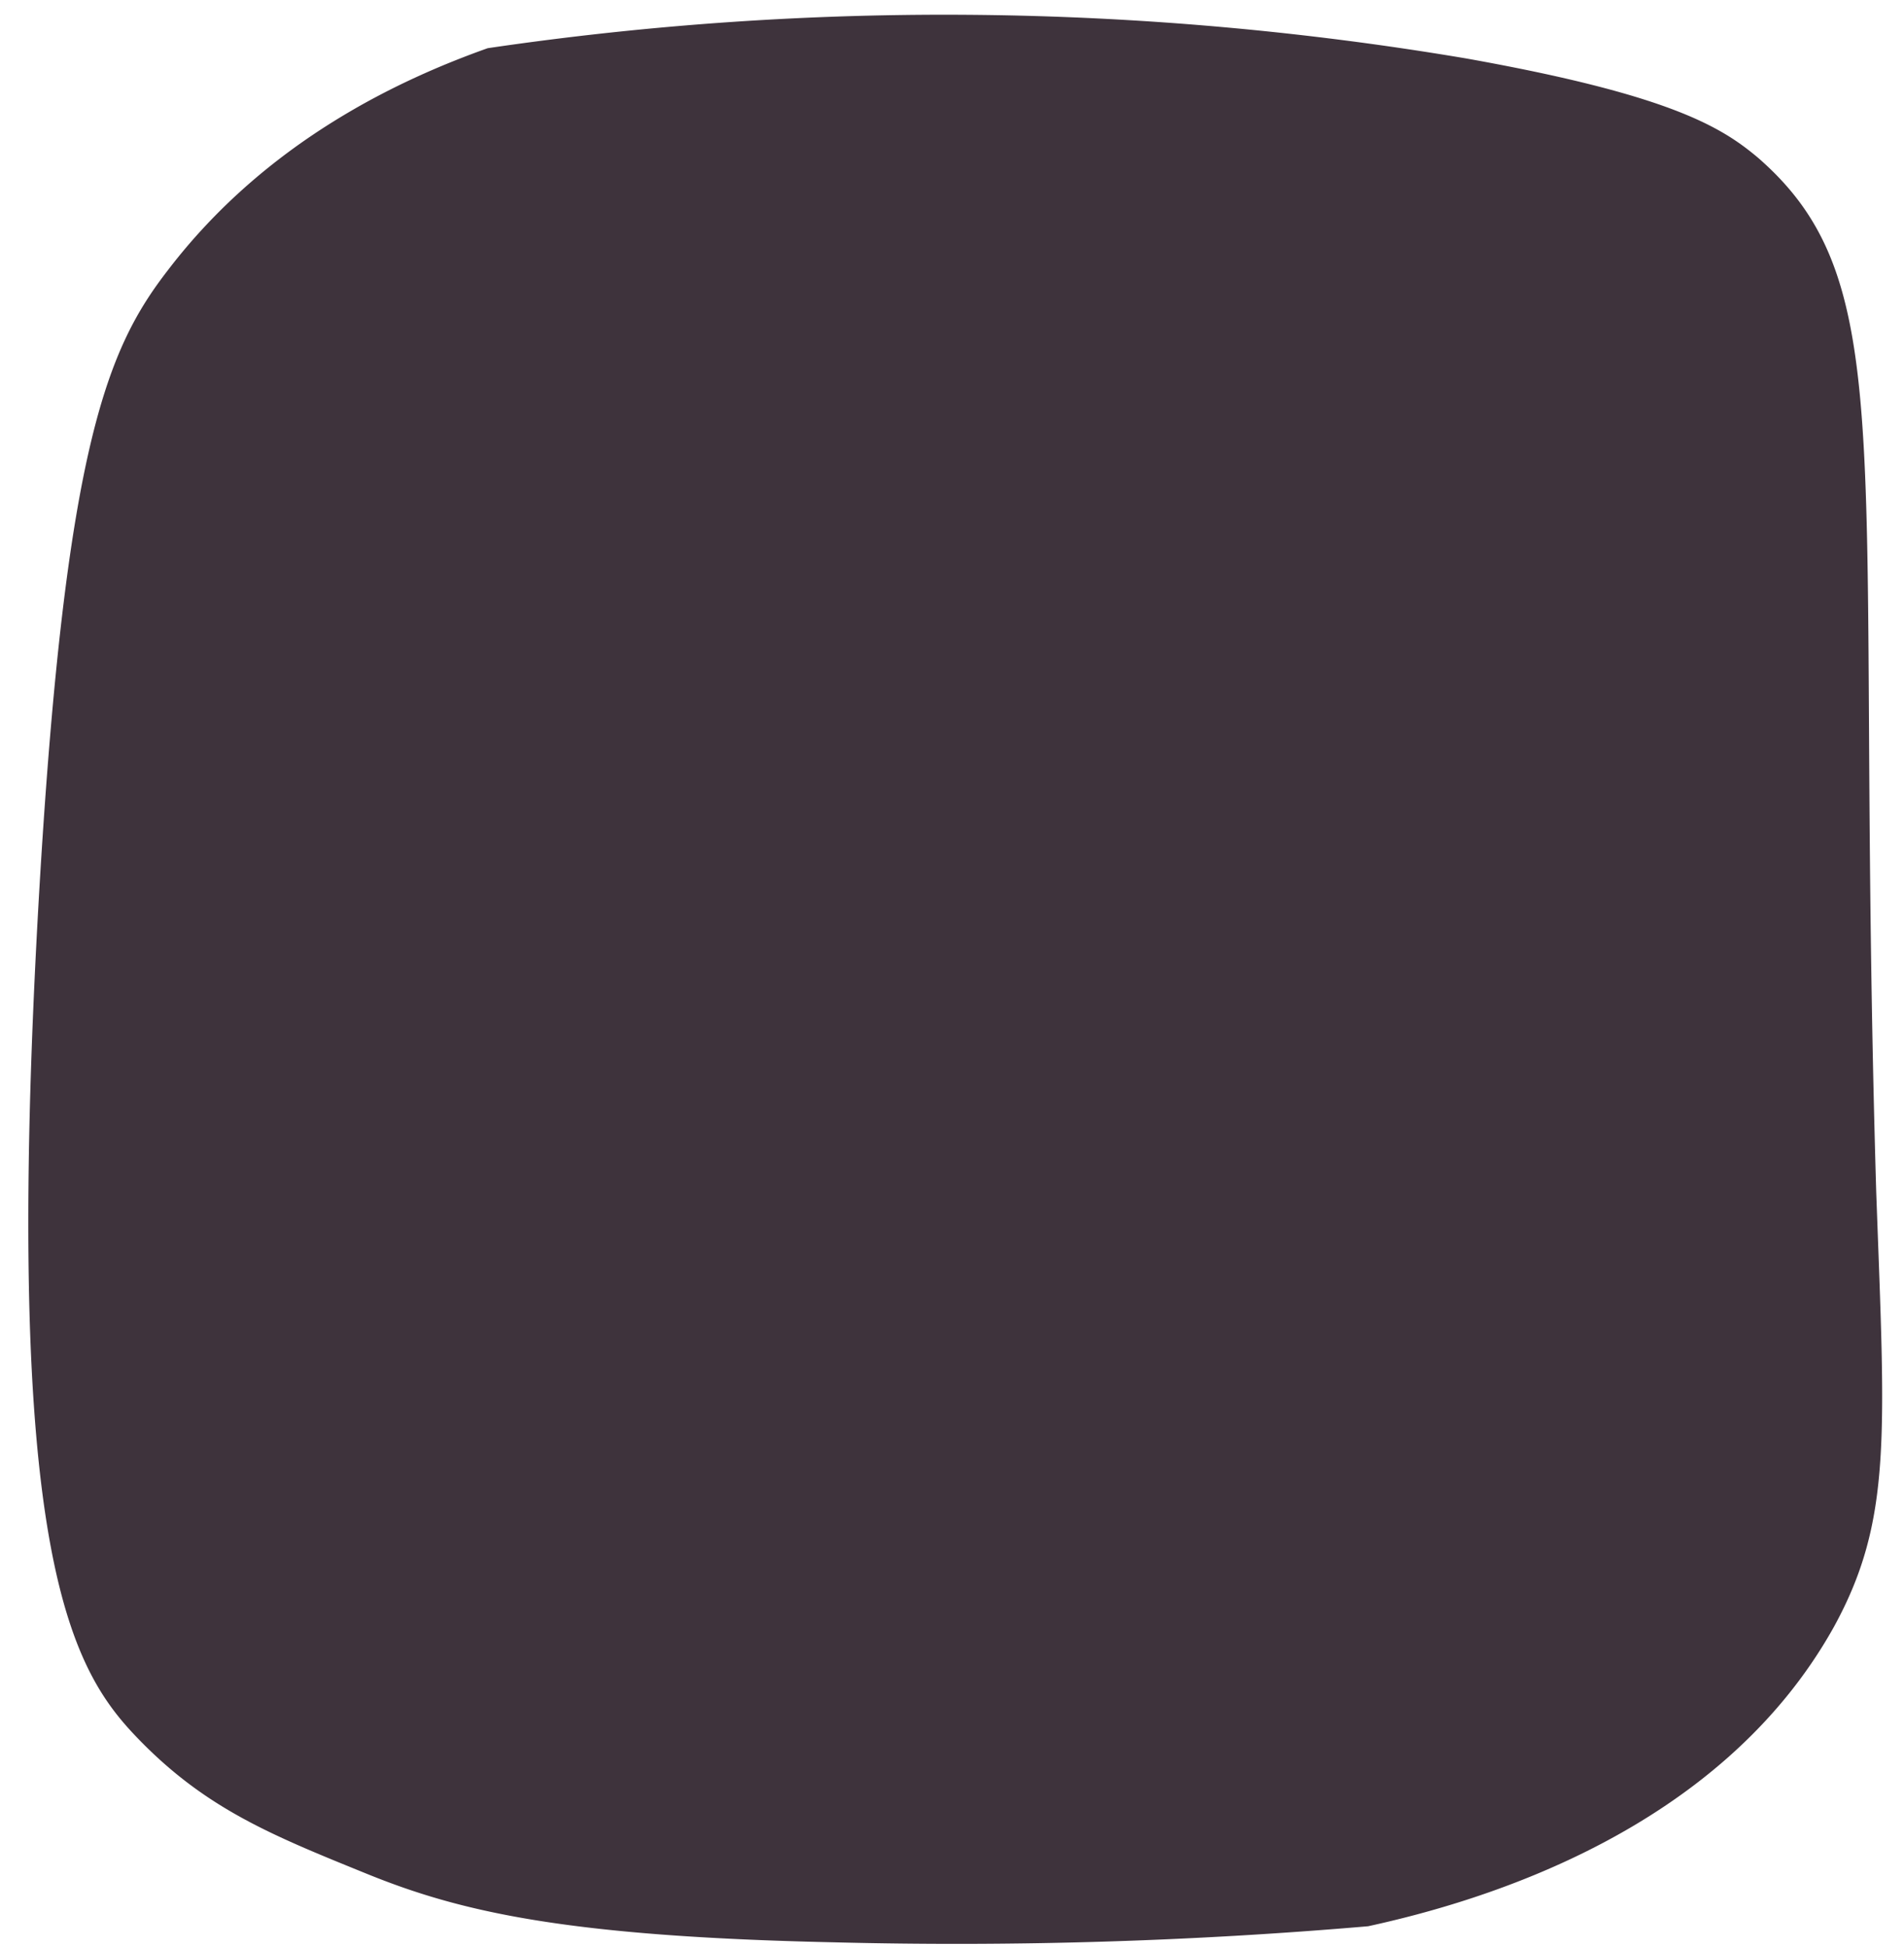 <?xml version="1.0" encoding="UTF-8" standalone="no"?><svg xmlns="http://www.w3.org/2000/svg" xmlns:xlink="http://www.w3.org/1999/xlink" fill="#000000" height="133.3" preserveAspectRatio="xMidYMid meet" version="1" viewBox="-2.0 -1.0 130.4 133.3" width="130.4" zoomAndPan="magnify"><g data-name="Layer 2"><g data-name="Layer 1" id="change1_1"><path d="M9.5,17.5c6.8-8.9,16-13.1,21.9-15.2a214.7,214.7,0,0,1,67,.7c14,2.5,17.5,4.7,20,6.8,10,8.7,6.6,20.3,8.1,70.9.6,16.6,1.1,22.4-2.9,29.7-7.8,14-24.1,18.8-31.9,20.5A329.8,329.8,0,0,1,55.1,132c-18.4-.4-25.6-2.1-32-4.7s-10.9-4.4-15.5-9.1S-2,106,.7,59.8C2.5,29.4,5.4,22.8,9.5,17.5Z" fill="#3e333c"/></g></g></svg>